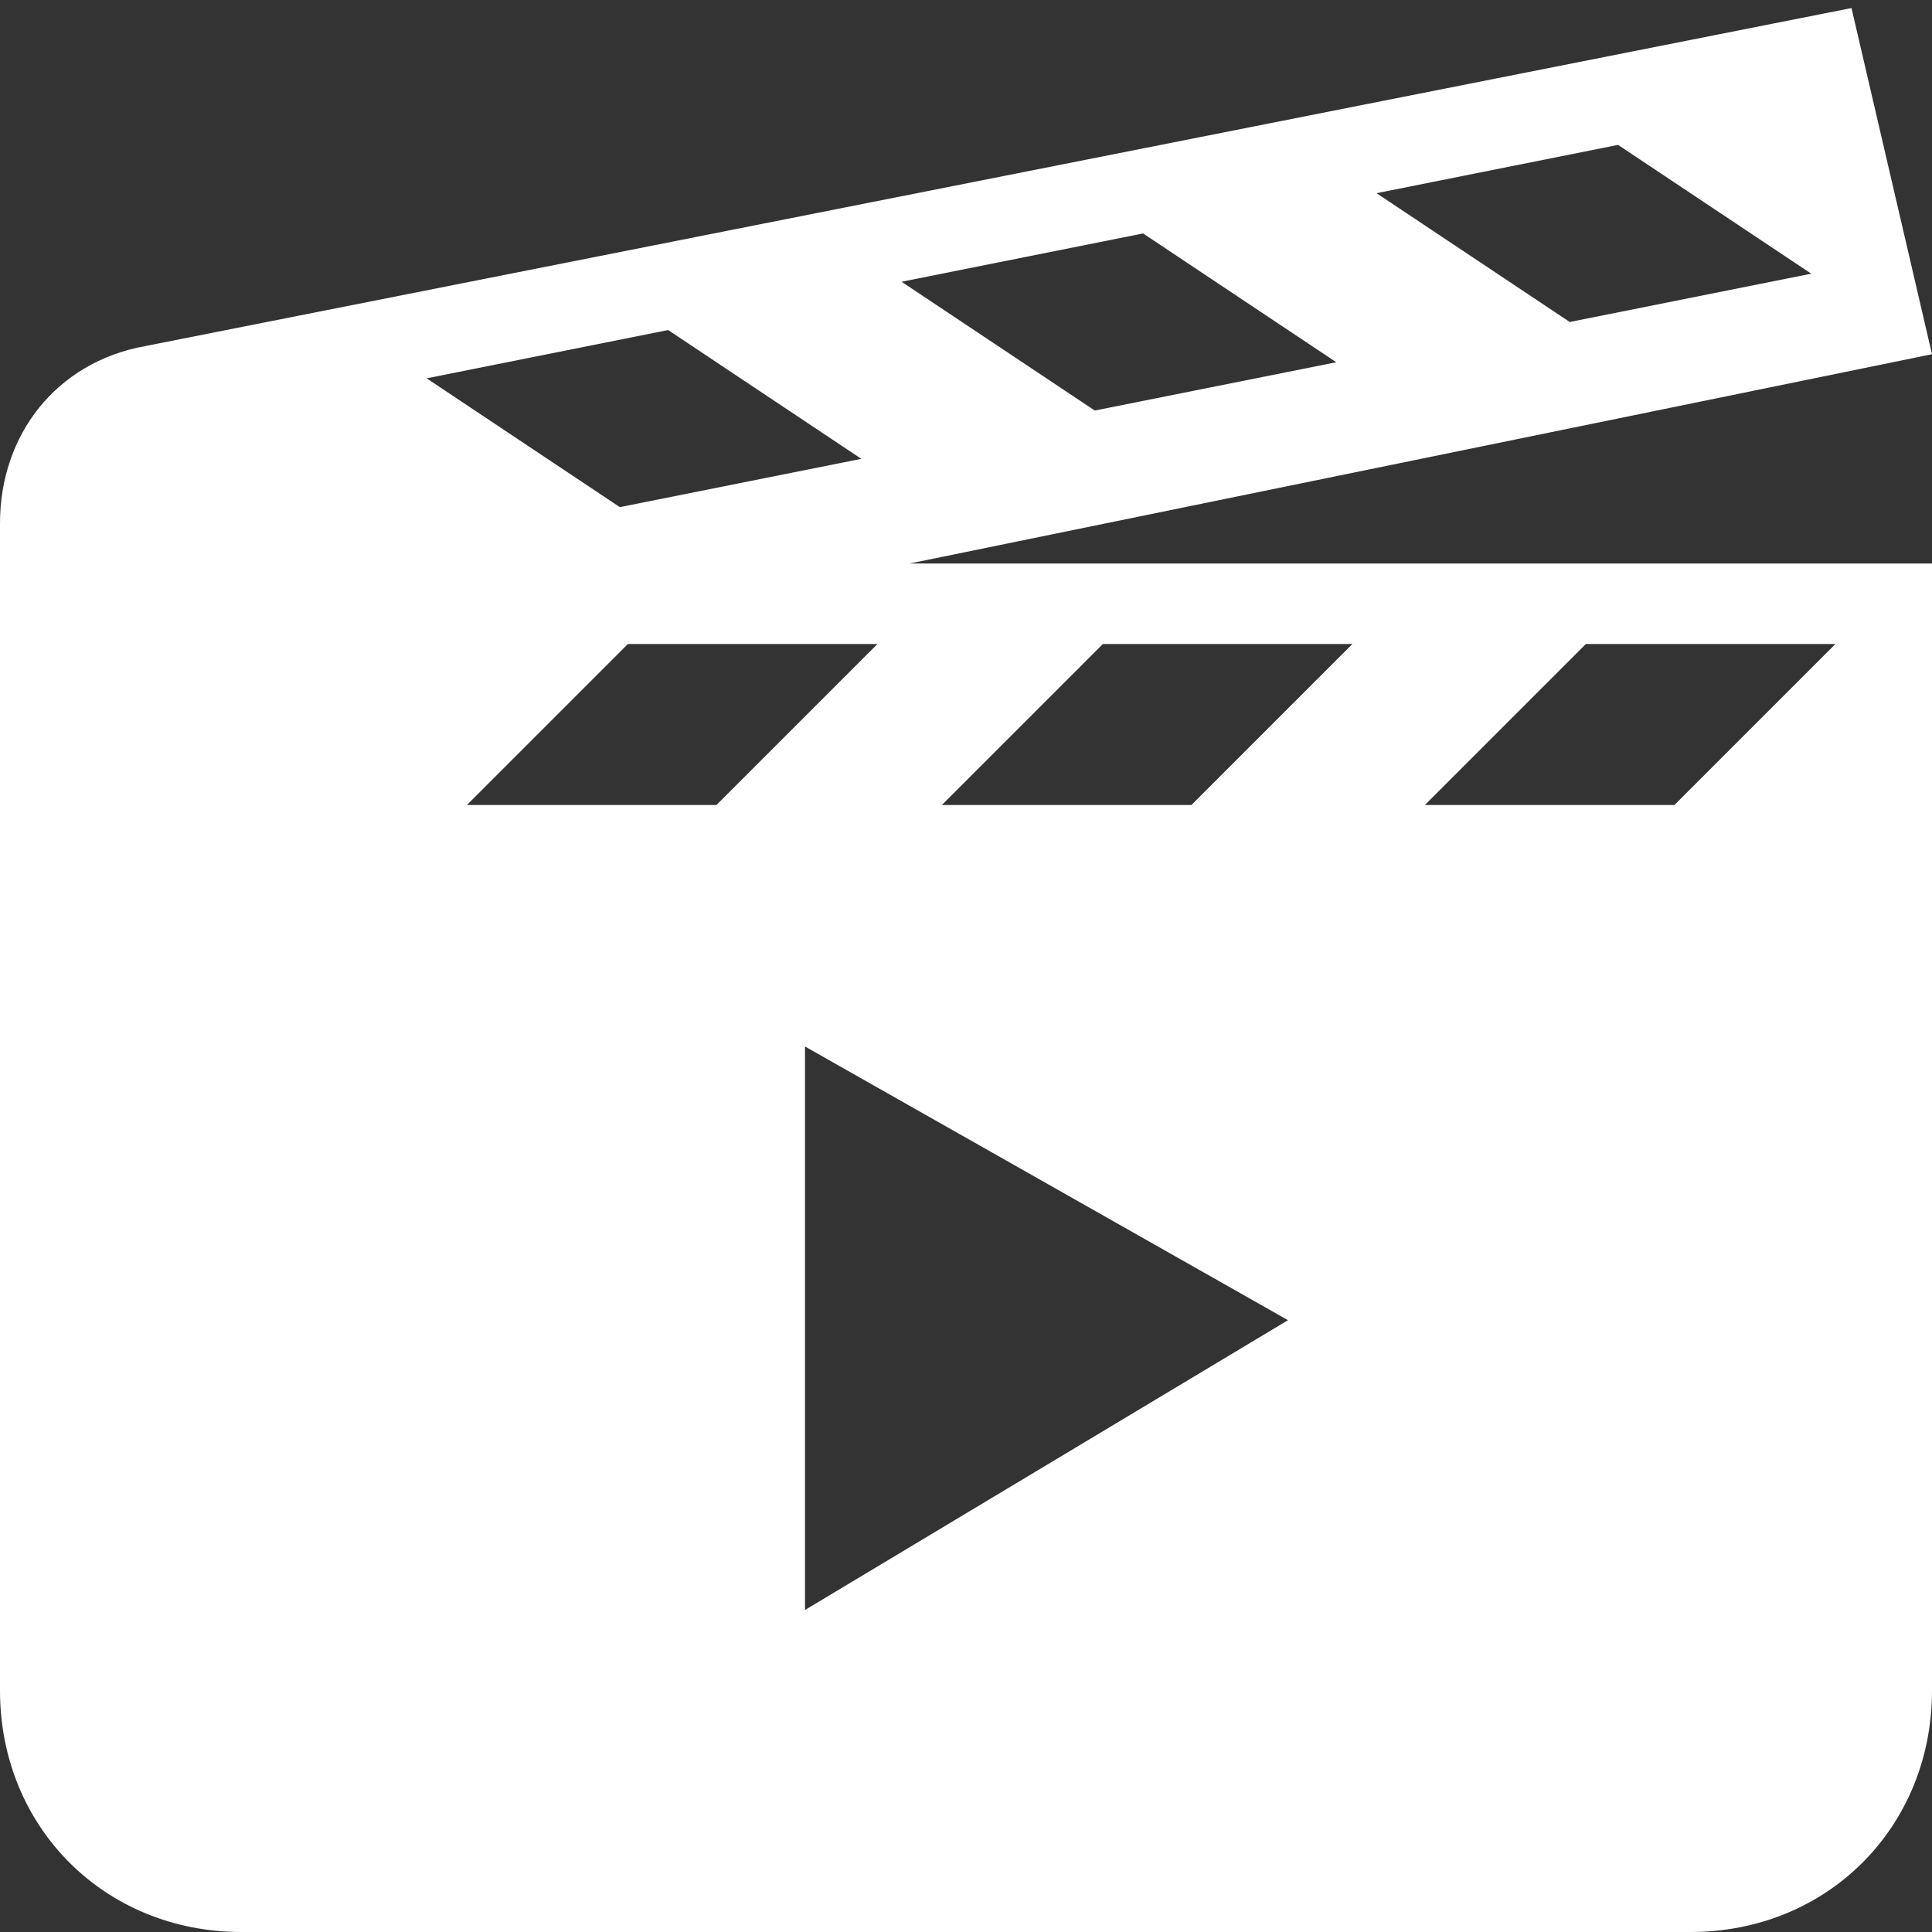 <?xml version="1.0" encoding="utf-8"?>
<!-- Generator: Adobe Illustrator 19.1.1, SVG Export Plug-In . SVG Version: 6.00 Build 0)  -->
<svg version="1.1" id="Laag_1" xmlns="http://www.w3.org/2000/svg" xmlns:xlink="http://www.w3.org/1999/xlink" x="0px" y="0px"
	 viewBox="-467 269 24 24" style="enable-background:new -467 269 24 24;" xml:space="preserve">
<rect x="-467" y="269" width="24" height="24" fill="#333333" stroke="none"/>
<style type="text/css">
	.st0{fill:#FFFFFF;}
</style>
<path class="st0" d="M-455.7,276l12.7-2.6l0,0l-1-4.3l-21.2,4.2c-1.1,0.2-1.8,1.1-1.8,2.2V290c0,1.7,1.3,3,3,3h18c1.7,0,3-1.3,3-3
	v-14H-455.7z M-446.9,270.8l2.4,1.6l-3,0.6l-2.4-1.6L-446.9,270.8z M-452.8,271.9l2.4,1.6l-3,0.6l-2.4-1.6L-452.8,271.9z
	 M-458.7,273.1l2.4,1.6l-3,0.6l-2.4-1.6L-458.7,273.1z M-461.2,279l2-2h3.1l-2,2H-461.2z M-457,289v-7l6,3.4L-457,289z M-452.2,279
	h-3.1l2-2h3.1L-452.2,279z M-446.2,279h-3.1l2-2h3.1L-446.2,279z"/>
</svg>
